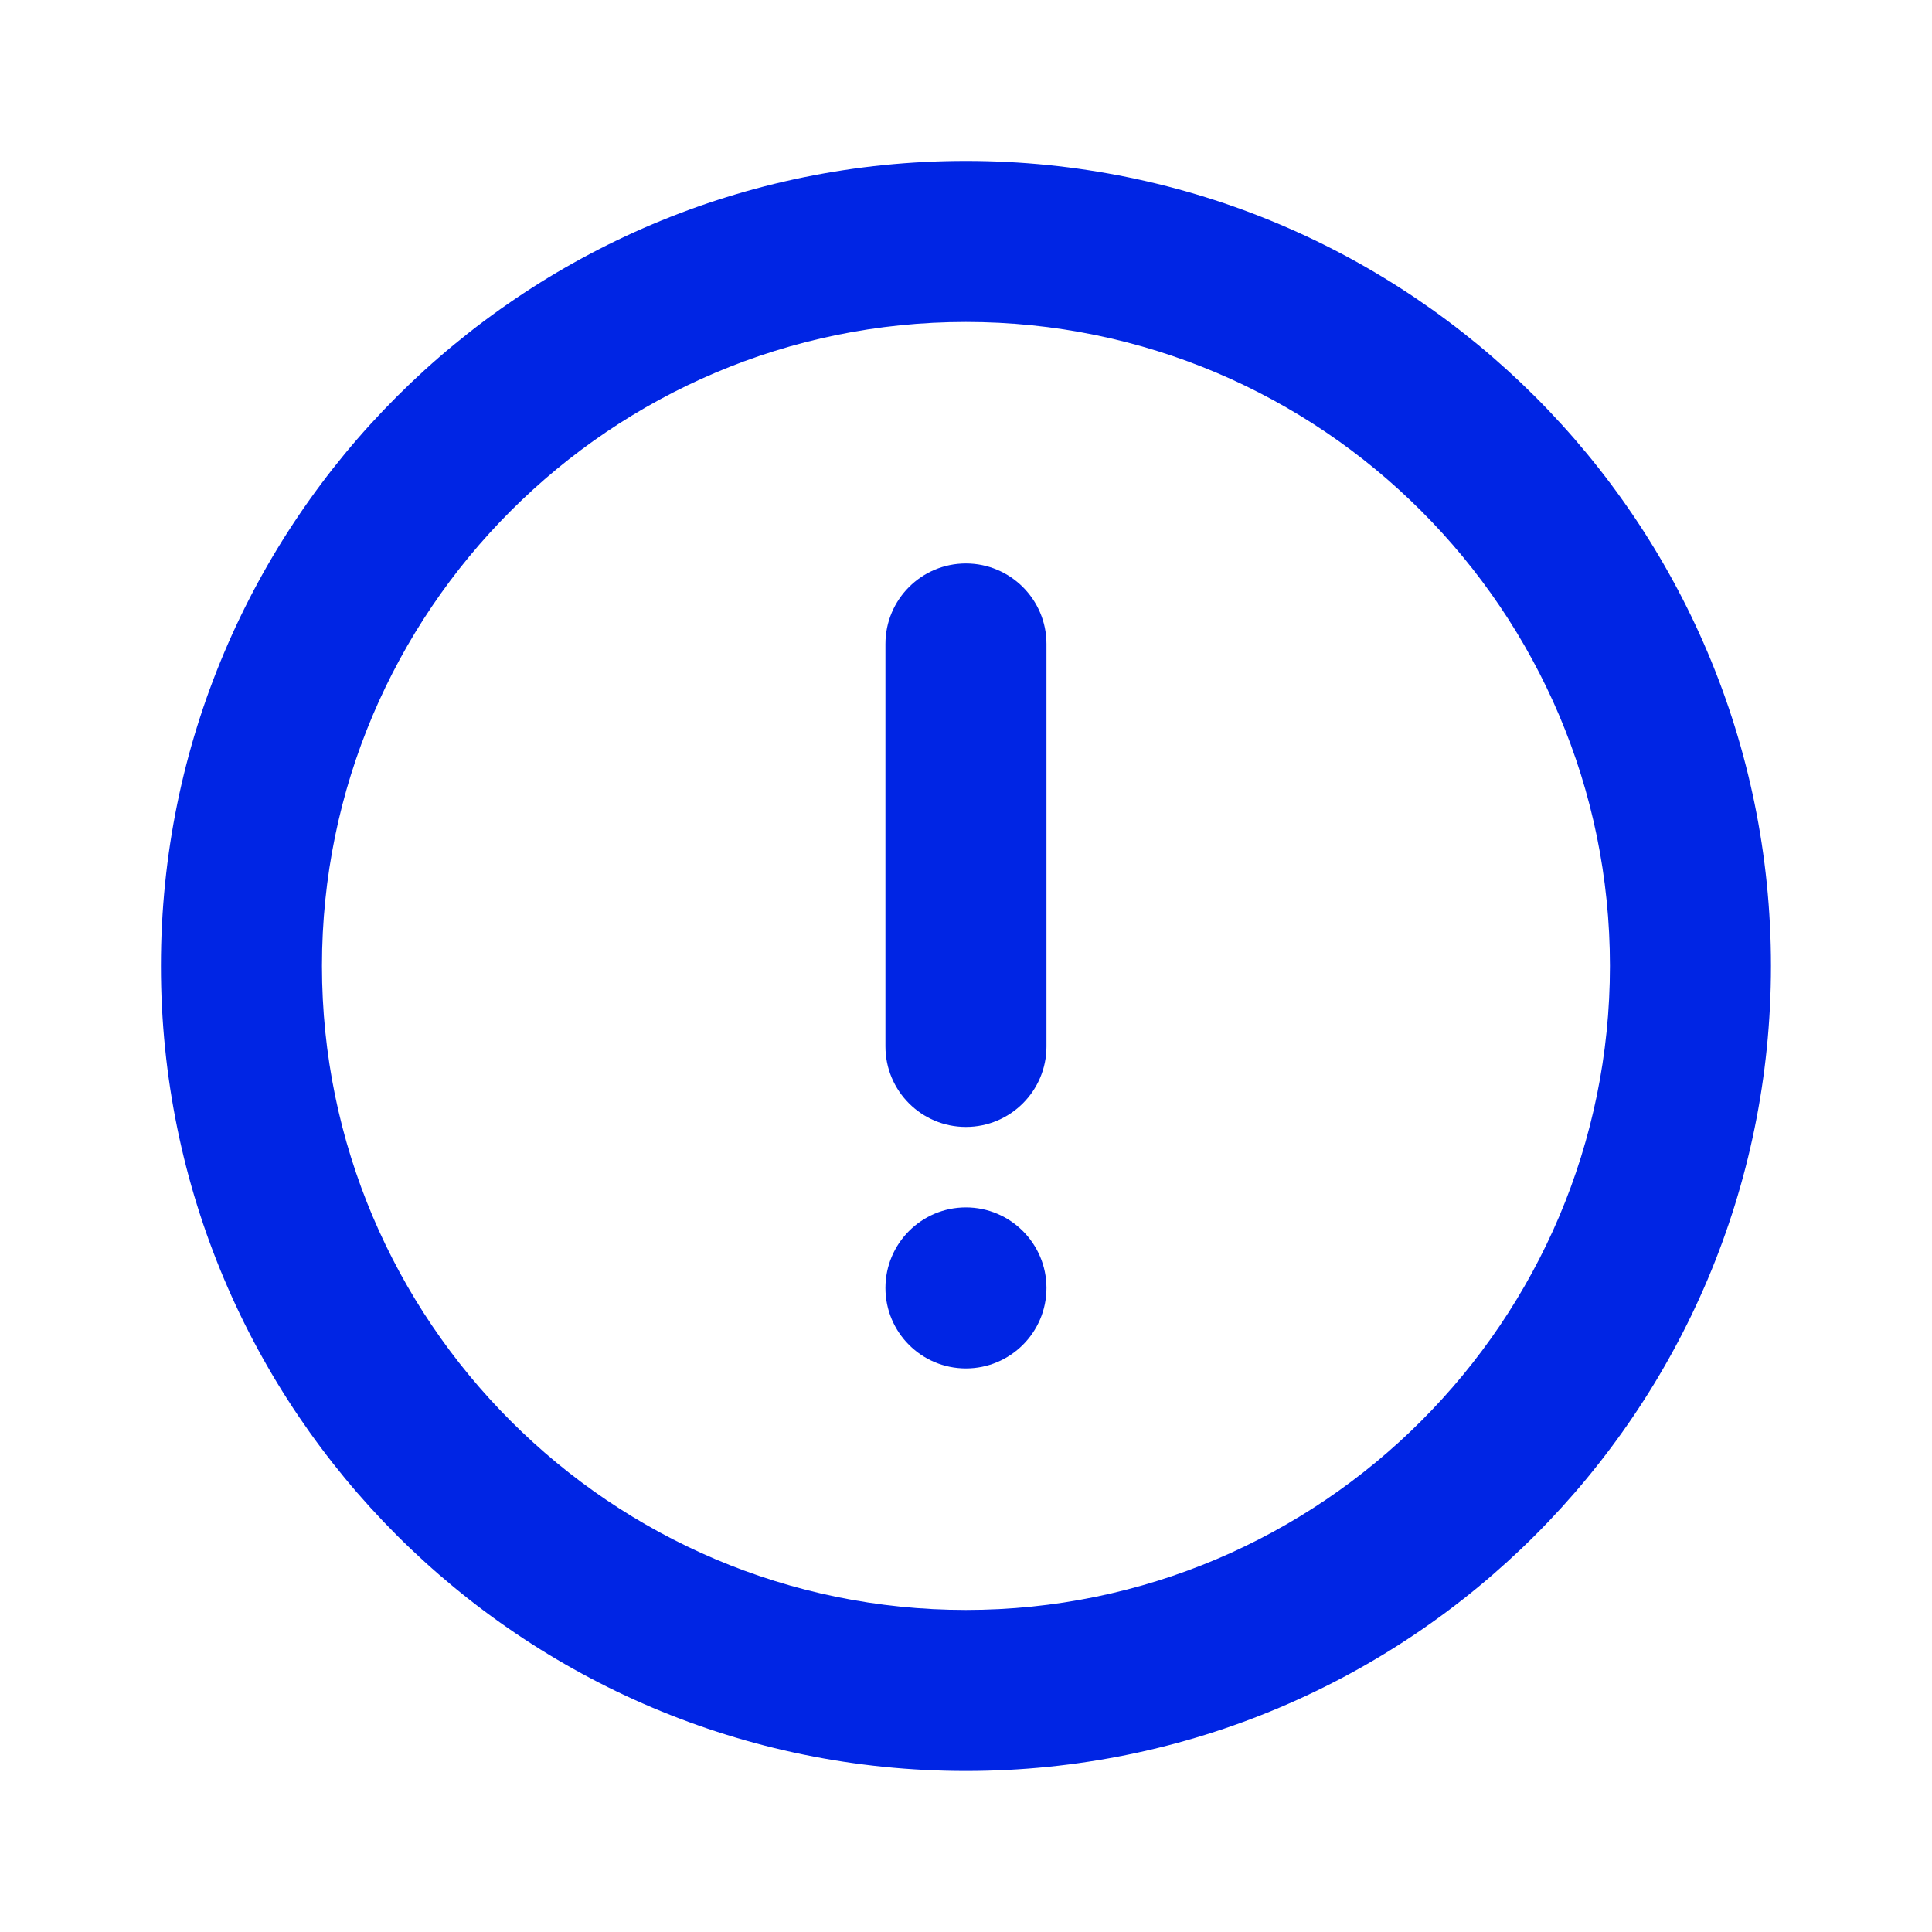 <svg width="20" height="20" viewBox="0 0 20 20" fill="none" xmlns="http://www.w3.org/2000/svg">
<path fill-rule="evenodd" clip-rule="evenodd" d="M9.166 6.666C9.166 6.206 9.539 5.833 9.999 5.833C10.459 5.833 10.833 6.206 10.833 6.666V10.833C10.833 11.293 10.459 11.666 9.999 11.666C9.539 11.666 9.166 11.293 9.166 10.833V6.666ZM9.166 13.333C9.166 12.873 9.539 12.499 9.999 12.499C10.459 12.499 10.833 12.873 10.833 13.333C10.833 13.793 10.459 14.166 9.999 14.166C9.539 14.166 9.166 13.793 9.166 13.333ZM9.999 16.666C6.324 16.666 3.333 13.675 3.333 9.999C3.333 6.324 6.324 3.333 9.999 3.333C13.675 3.333 16.666 6.324 16.666 9.999C16.666 13.675 13.675 16.666 9.999 16.666ZM9.999 1.666C5.397 1.666 1.666 5.397 1.666 9.999C1.666 14.602 5.397 18.333 9.999 18.333C14.602 18.333 18.333 14.602 18.333 9.999C18.333 5.397 14.602 1.666 9.999 1.666Z" fill="#0025E4"/>
</svg>
